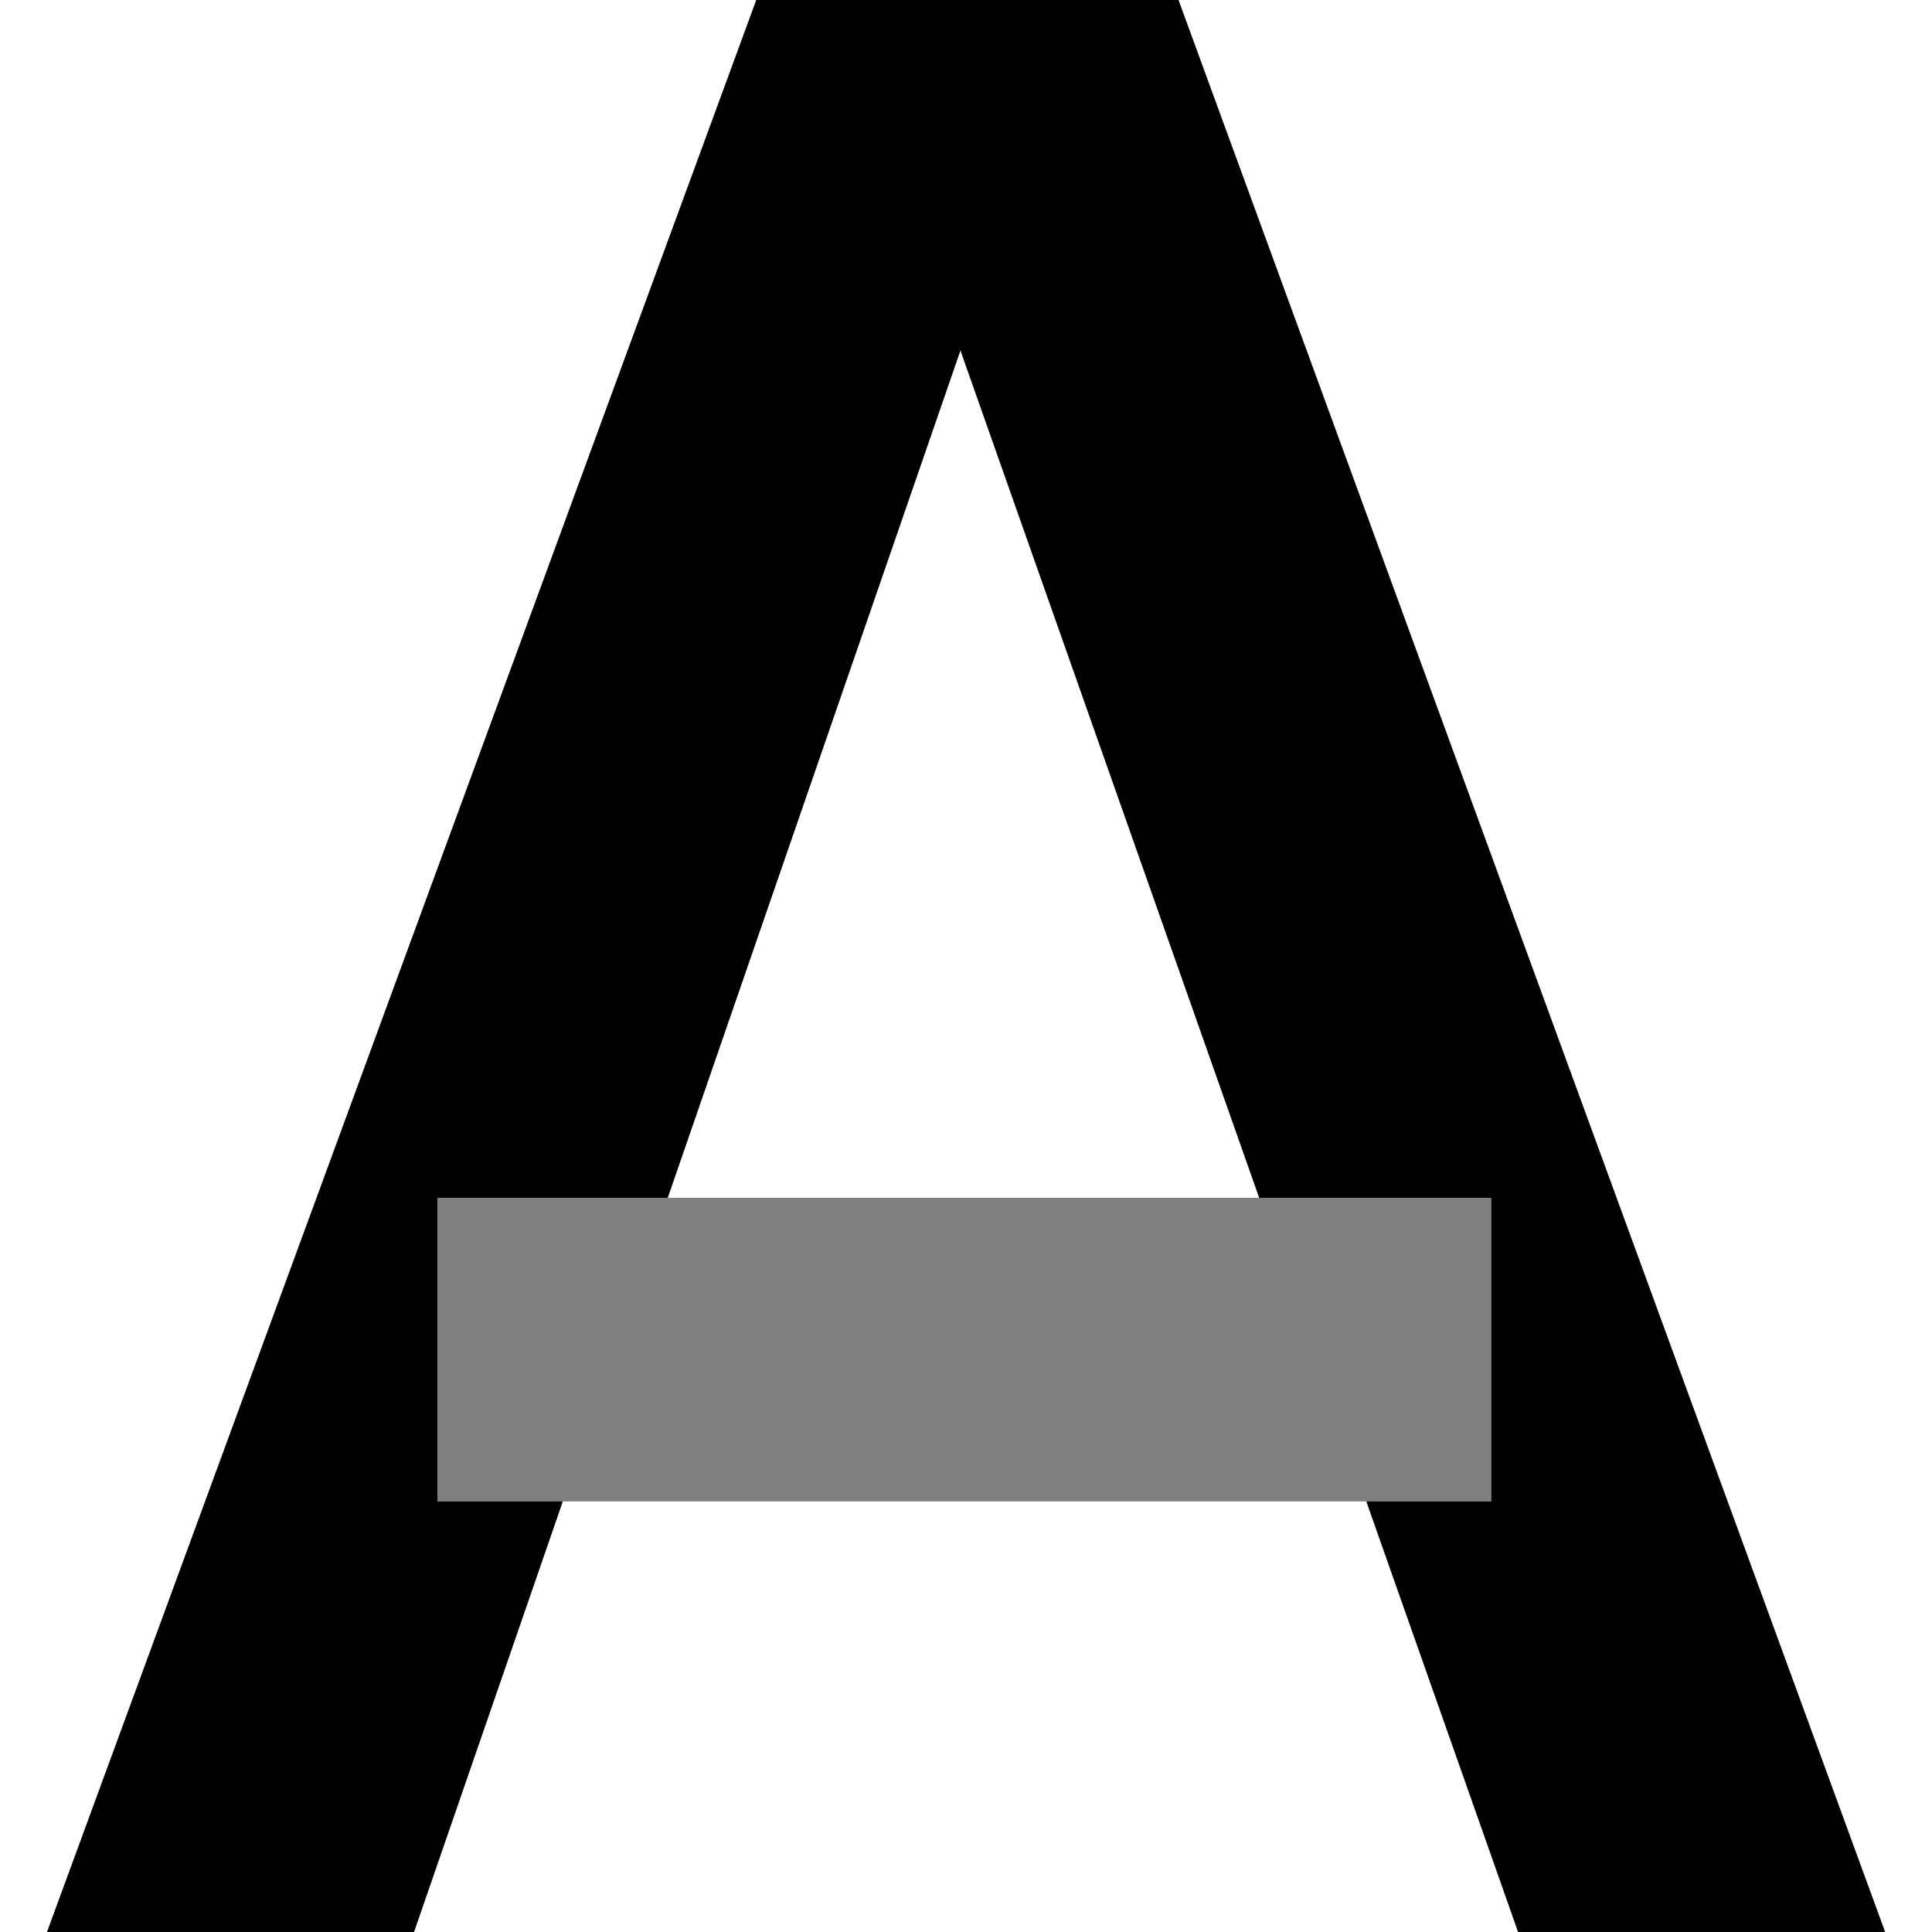   <svg xmlns="http://www.w3.org/2000/svg" fill="currentColor" viewBox="0 0 16 16" >
    <path
      fillRule="evenodd"
      d="M11.315 12.434 12.572 16h3.04L9.76 0H6.263L.389 16h3.04l1.232-3.566H3.624V9.92H5.53l2.424-7.017 2.474 7.017h1.923v2.514h-1.037Z"
      clipRule="evenodd"
    />
    <path fillRule="evenodd" d="M3.625 9.92h8.727v2.514H3.625V9.92Z" clipRule="evenodd" opacity="0.5" />
  </svg>